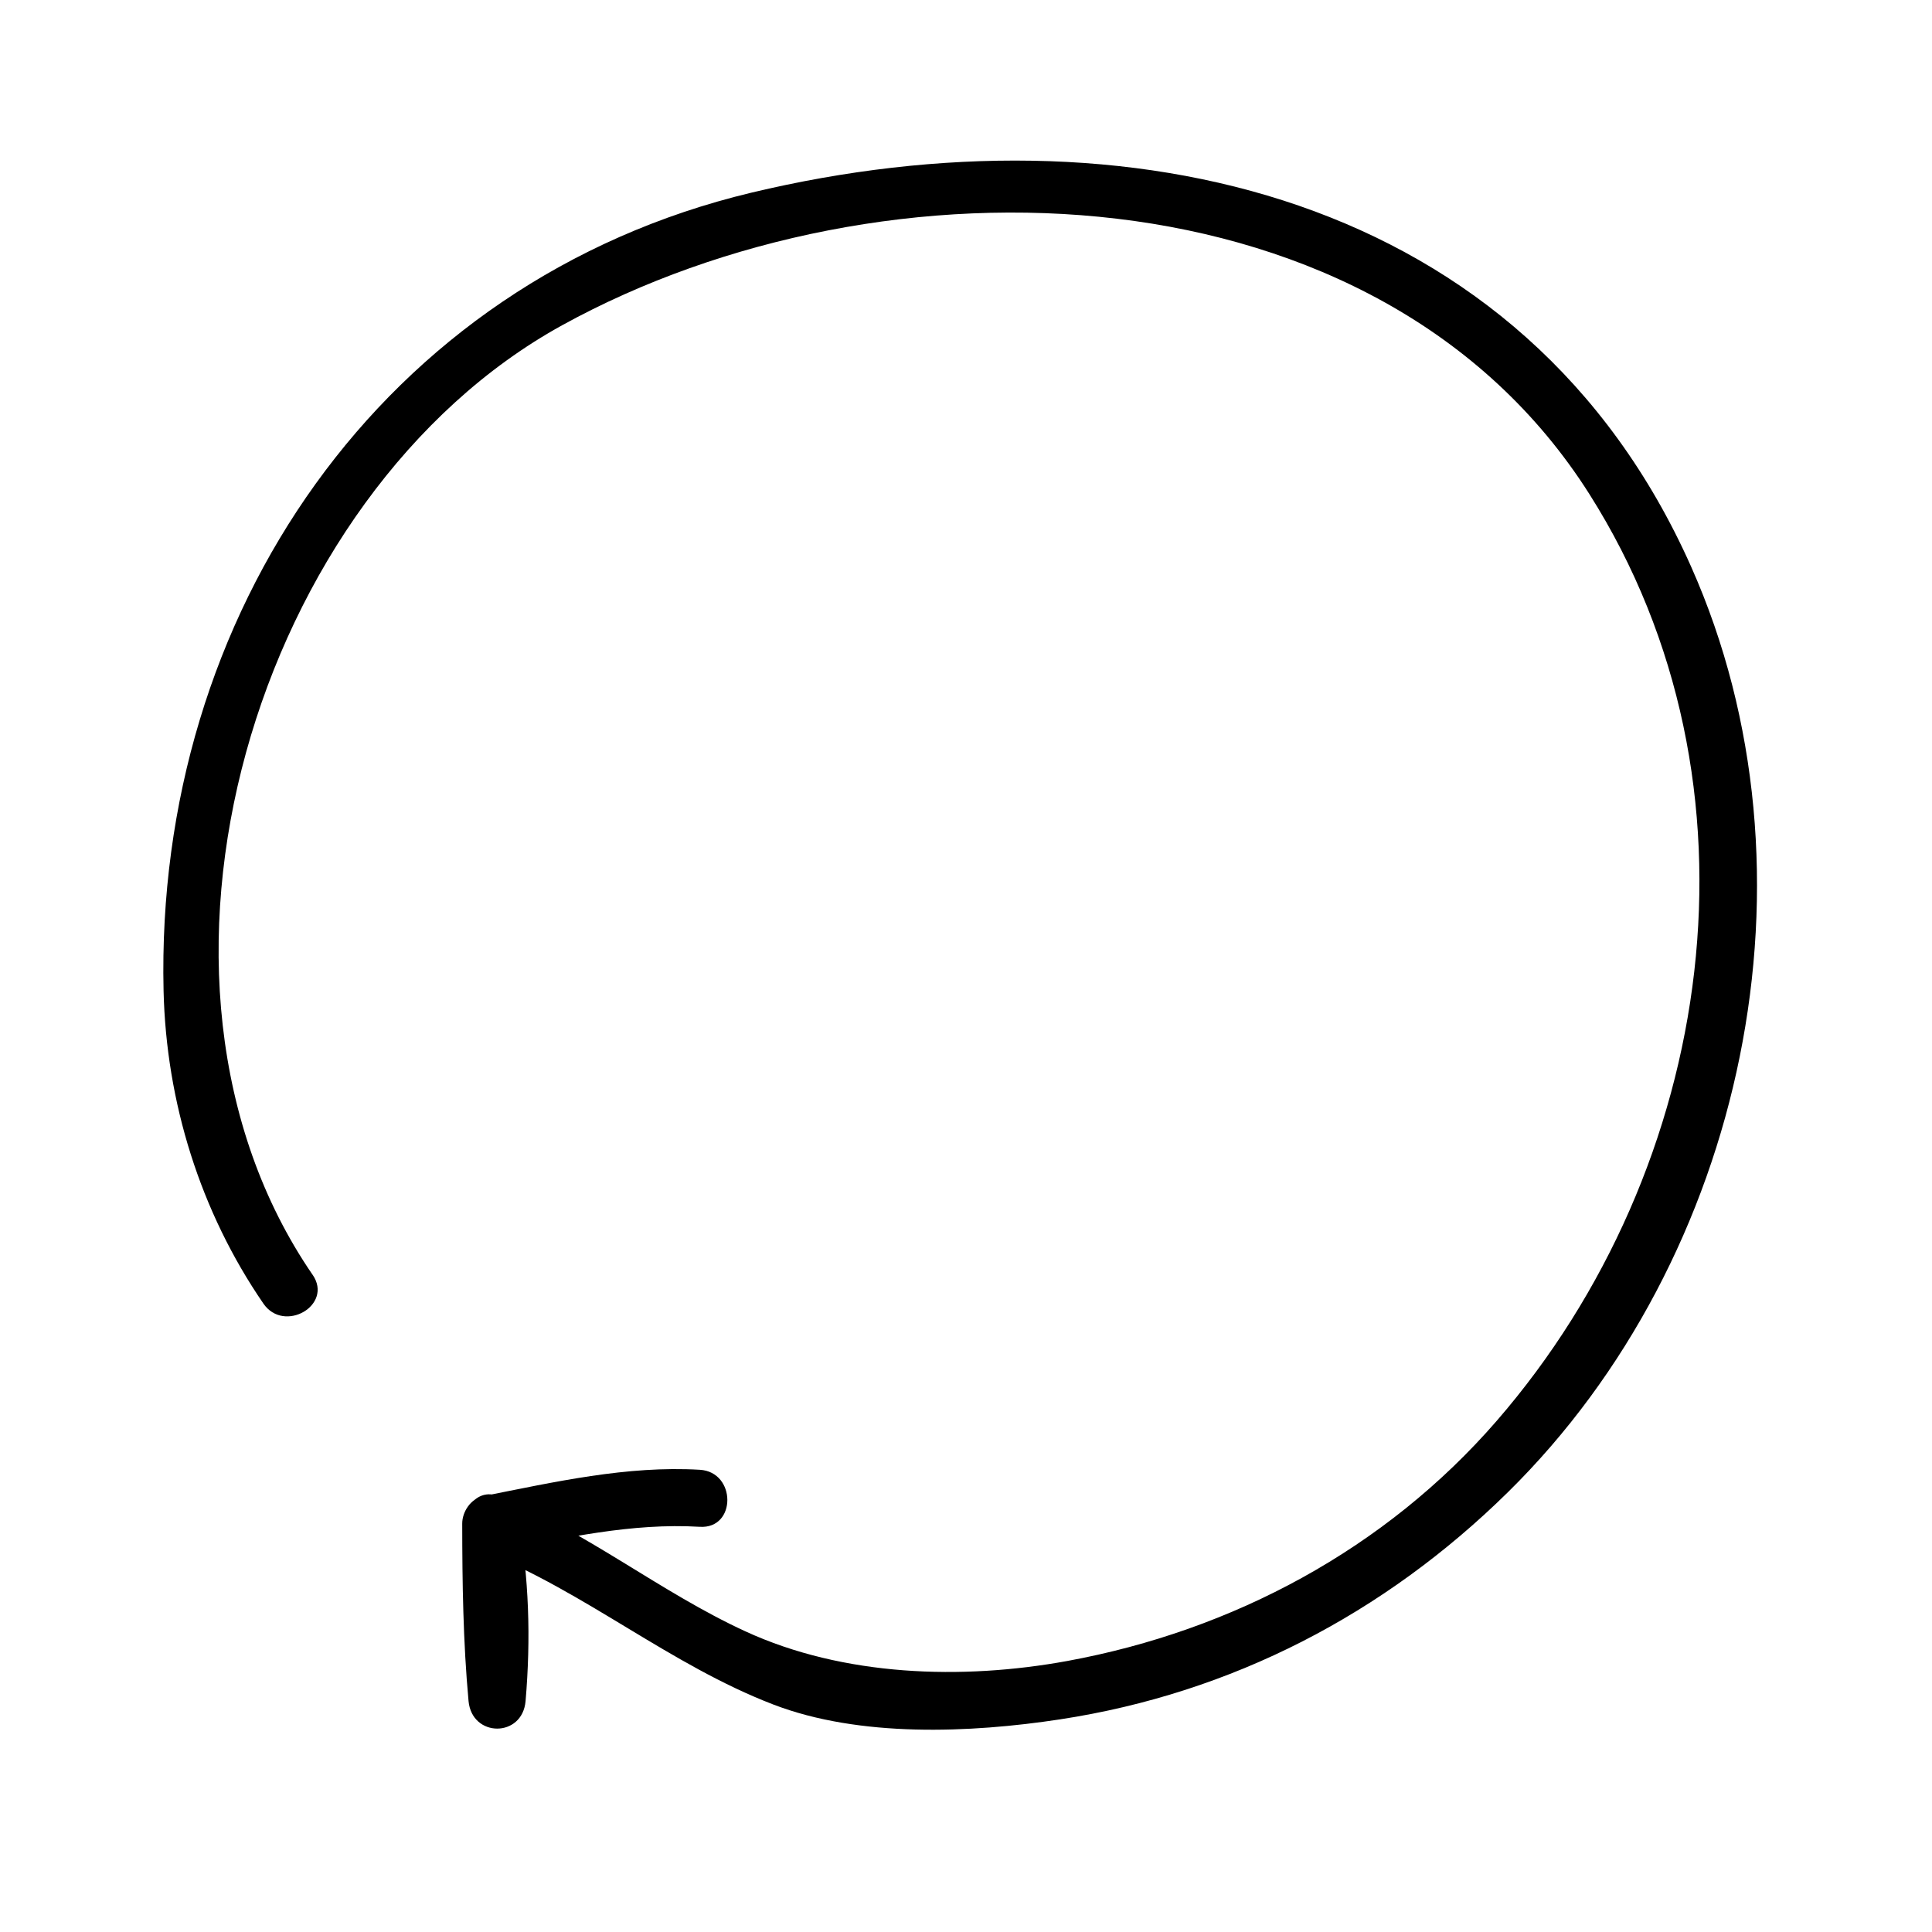 <?xml version="1.0" encoding="UTF-8"?>
<!-- The Best Svg Icon site in the world: iconSvg.co, Visit us! https://iconsvg.co -->
<svg fill="#000000" width="800px" height="800px" version="1.1" viewBox="144 144 512 512" xmlns="http://www.w3.org/2000/svg">
 <path d="m226.84 481.83c-53.828-78.438-15.223-206.84 66.145-251.64 84.887-46.738 216.32-43.469 272.22 44.75 48.719 76.883 33.598 178.59-24.598 245.64-29.426 33.902-69.852 55.535-113.73 63.59-27.941 5.121-59.375 4.094-85.316-7.836-22.746-10.461-42.059-26.469-65.5-35.84-5.91-2.363-10.156 4.309-9.297 9.297 2.637 15.297 2.715 29.625 1.406 45.012h15.113c-1.441-15.664-1.664-31.297-1.676-47.02-1.848 2.43-3.699 4.856-5.551 7.285 17.594-3.496 35.383-7.527 53.414-6.449 9.742 0.586 9.684-14.535 0-15.113-19.266-1.152-38.633 3.254-57.426 6.988-3.258 0.645-5.559 4.109-5.551 7.285 0.016 15.723 0.238 31.355 1.676 47.02 0.898 9.703 14.281 9.754 15.113 0 1.422-16.703 0.902-32.535-1.949-49.031l-9.297 9.297c27.129 10.844 49.539 30.117 76.848 40.629 22.898 8.816 52.246 7.586 76.074 3.949 45.527-6.953 85.934-27.977 118.68-60.219 62.957-61.992 84.629-164.07 48.539-245.22-44.164-99.301-150.03-122.82-249.03-99.152-97.984 23.434-158.11 111.9-155.8 211.48 0.691 29.57 9.738 58.566 26.453 82.926 5.477 7.984 18.582 0.43 13.051-7.629z"/>
</svg>